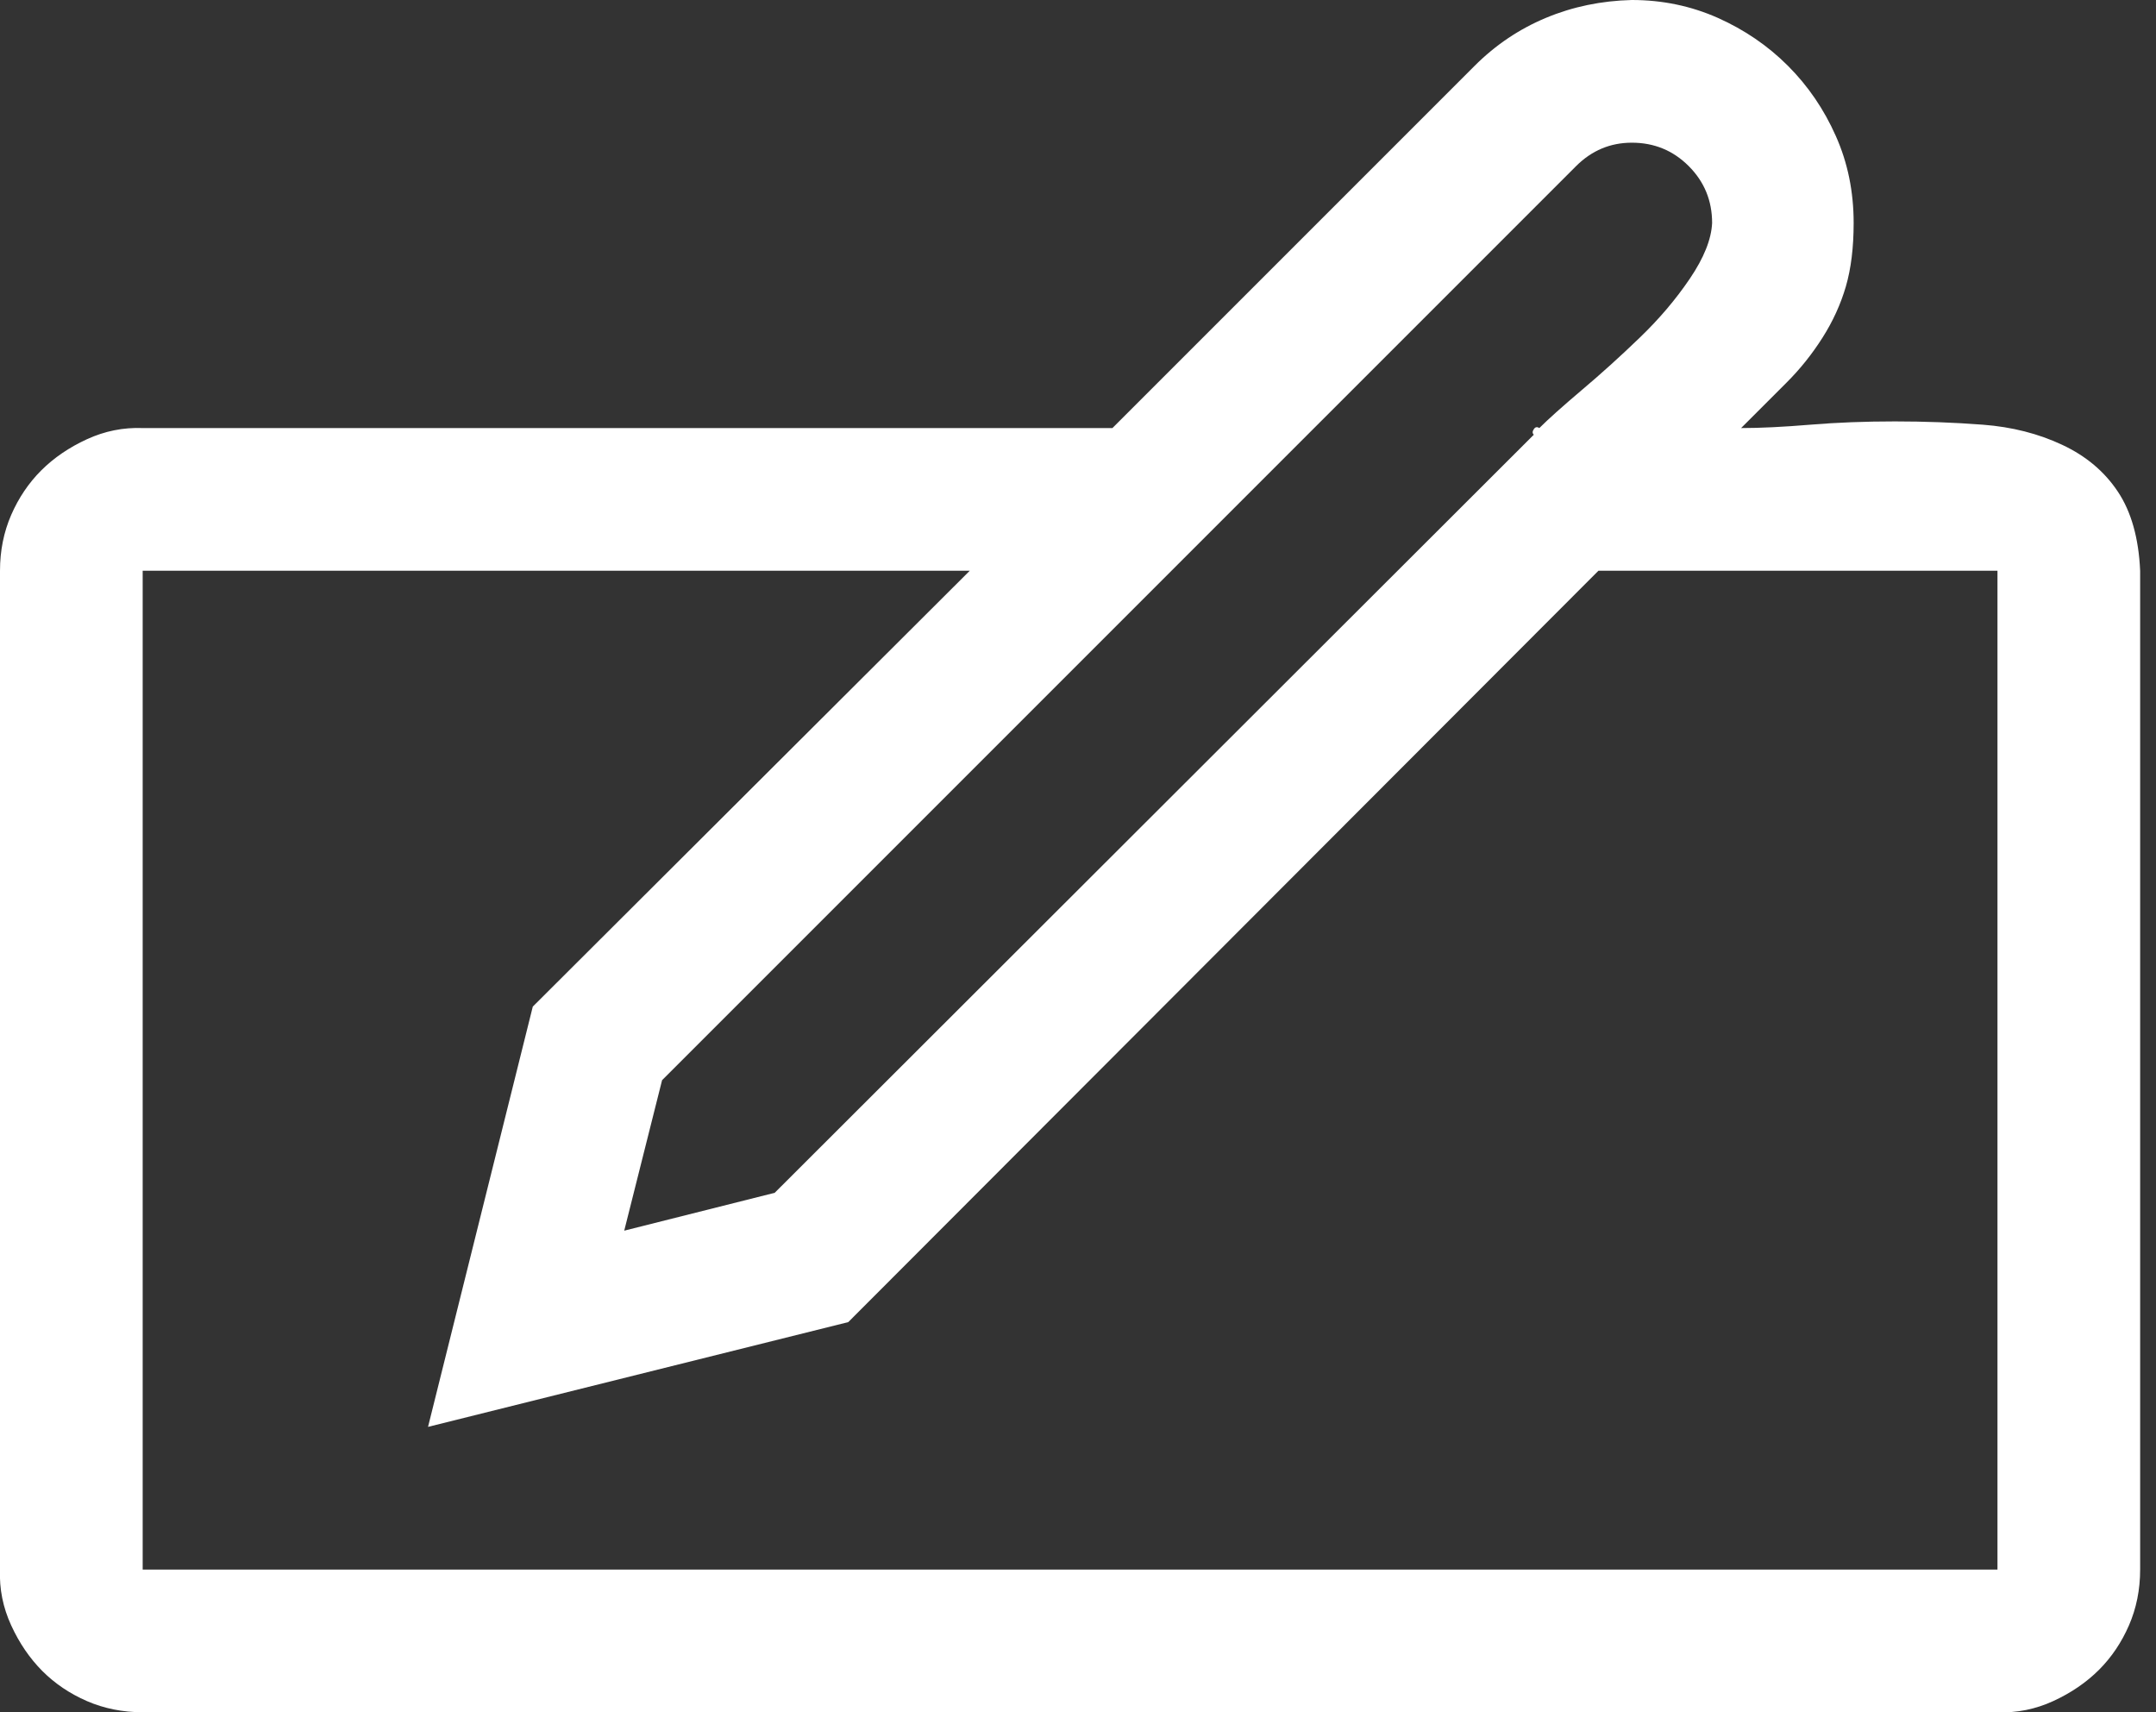 <svg xmlns="http://www.w3.org/2000/svg" width="34" height="27" viewBox="0 0 34 27" fill="none"><rect x="0" y="0" width="34" height="27" fill="#333333" stroke="none"/><path d="M27.457 6.75C27.762 6.75 28.125 6.732 28.547 6.697C28.969 6.662 29.414 6.645 29.883 6.645C30.352 6.645 30.814 6.662 31.271 6.697C31.729 6.732 32.145 6.838 32.52 7.014C32.895 7.189 33.188 7.436 33.398 7.752C33.609 8.068 33.727 8.484 33.75 9V24.75C33.75 25.066 33.691 25.359 33.574 25.629C33.457 25.898 33.299 26.133 33.1 26.332C32.9 26.531 32.66 26.695 32.379 26.824C32.098 26.953 31.805 27.012 31.5 27H2.25C1.934 27 1.641 26.941 1.371 26.824C1.102 26.707 0.867 26.549 0.668 26.35C0.469 26.15 0.305 25.91 0.176 25.629C0.047 25.348 -0.012 25.055 2.32831e-10 24.75V9C2.32831e-10 8.684 0.059 8.391 0.176 8.121C0.293 7.852 0.451 7.617 0.65 7.418C0.85 7.219 1.09 7.055 1.371 6.926C1.652 6.797 1.945 6.738 2.25 6.75H17.543L23.256 1.037C23.584 0.709 23.959 0.457 24.381 0.281C24.803 0.105 25.254 0.012 25.734 0C26.215 0 26.666 0.094 27.088 0.281C27.51 0.469 27.879 0.721 28.195 1.037C28.512 1.354 28.764 1.723 28.951 2.145C29.139 2.566 29.232 3.023 29.232 3.516C29.232 3.902 29.191 4.236 29.109 4.518C29.027 4.799 28.904 5.068 28.74 5.326C28.576 5.584 28.389 5.818 28.178 6.029C27.967 6.24 27.727 6.48 27.457 6.75ZM25.734 2.25C25.395 2.25 25.102 2.373 24.855 2.619L10.441 17.033L9.844 19.406L12.217 18.809L24.188 6.855C24.164 6.832 24.164 6.803 24.188 6.768C24.211 6.732 24.24 6.727 24.275 6.75C24.416 6.609 24.639 6.41 24.943 6.152C25.248 5.895 25.553 5.619 25.857 5.326C26.162 5.033 26.426 4.723 26.648 4.395C26.871 4.066 26.988 3.773 27 3.516C27 3.164 26.877 2.865 26.631 2.619C26.385 2.373 26.086 2.25 25.734 2.25ZM31.5 9H25.207L13.377 20.848L6.75 22.5L8.402 15.873L15.293 9H2.25V24.75H31.5V9Z" fill="white"></path></svg>